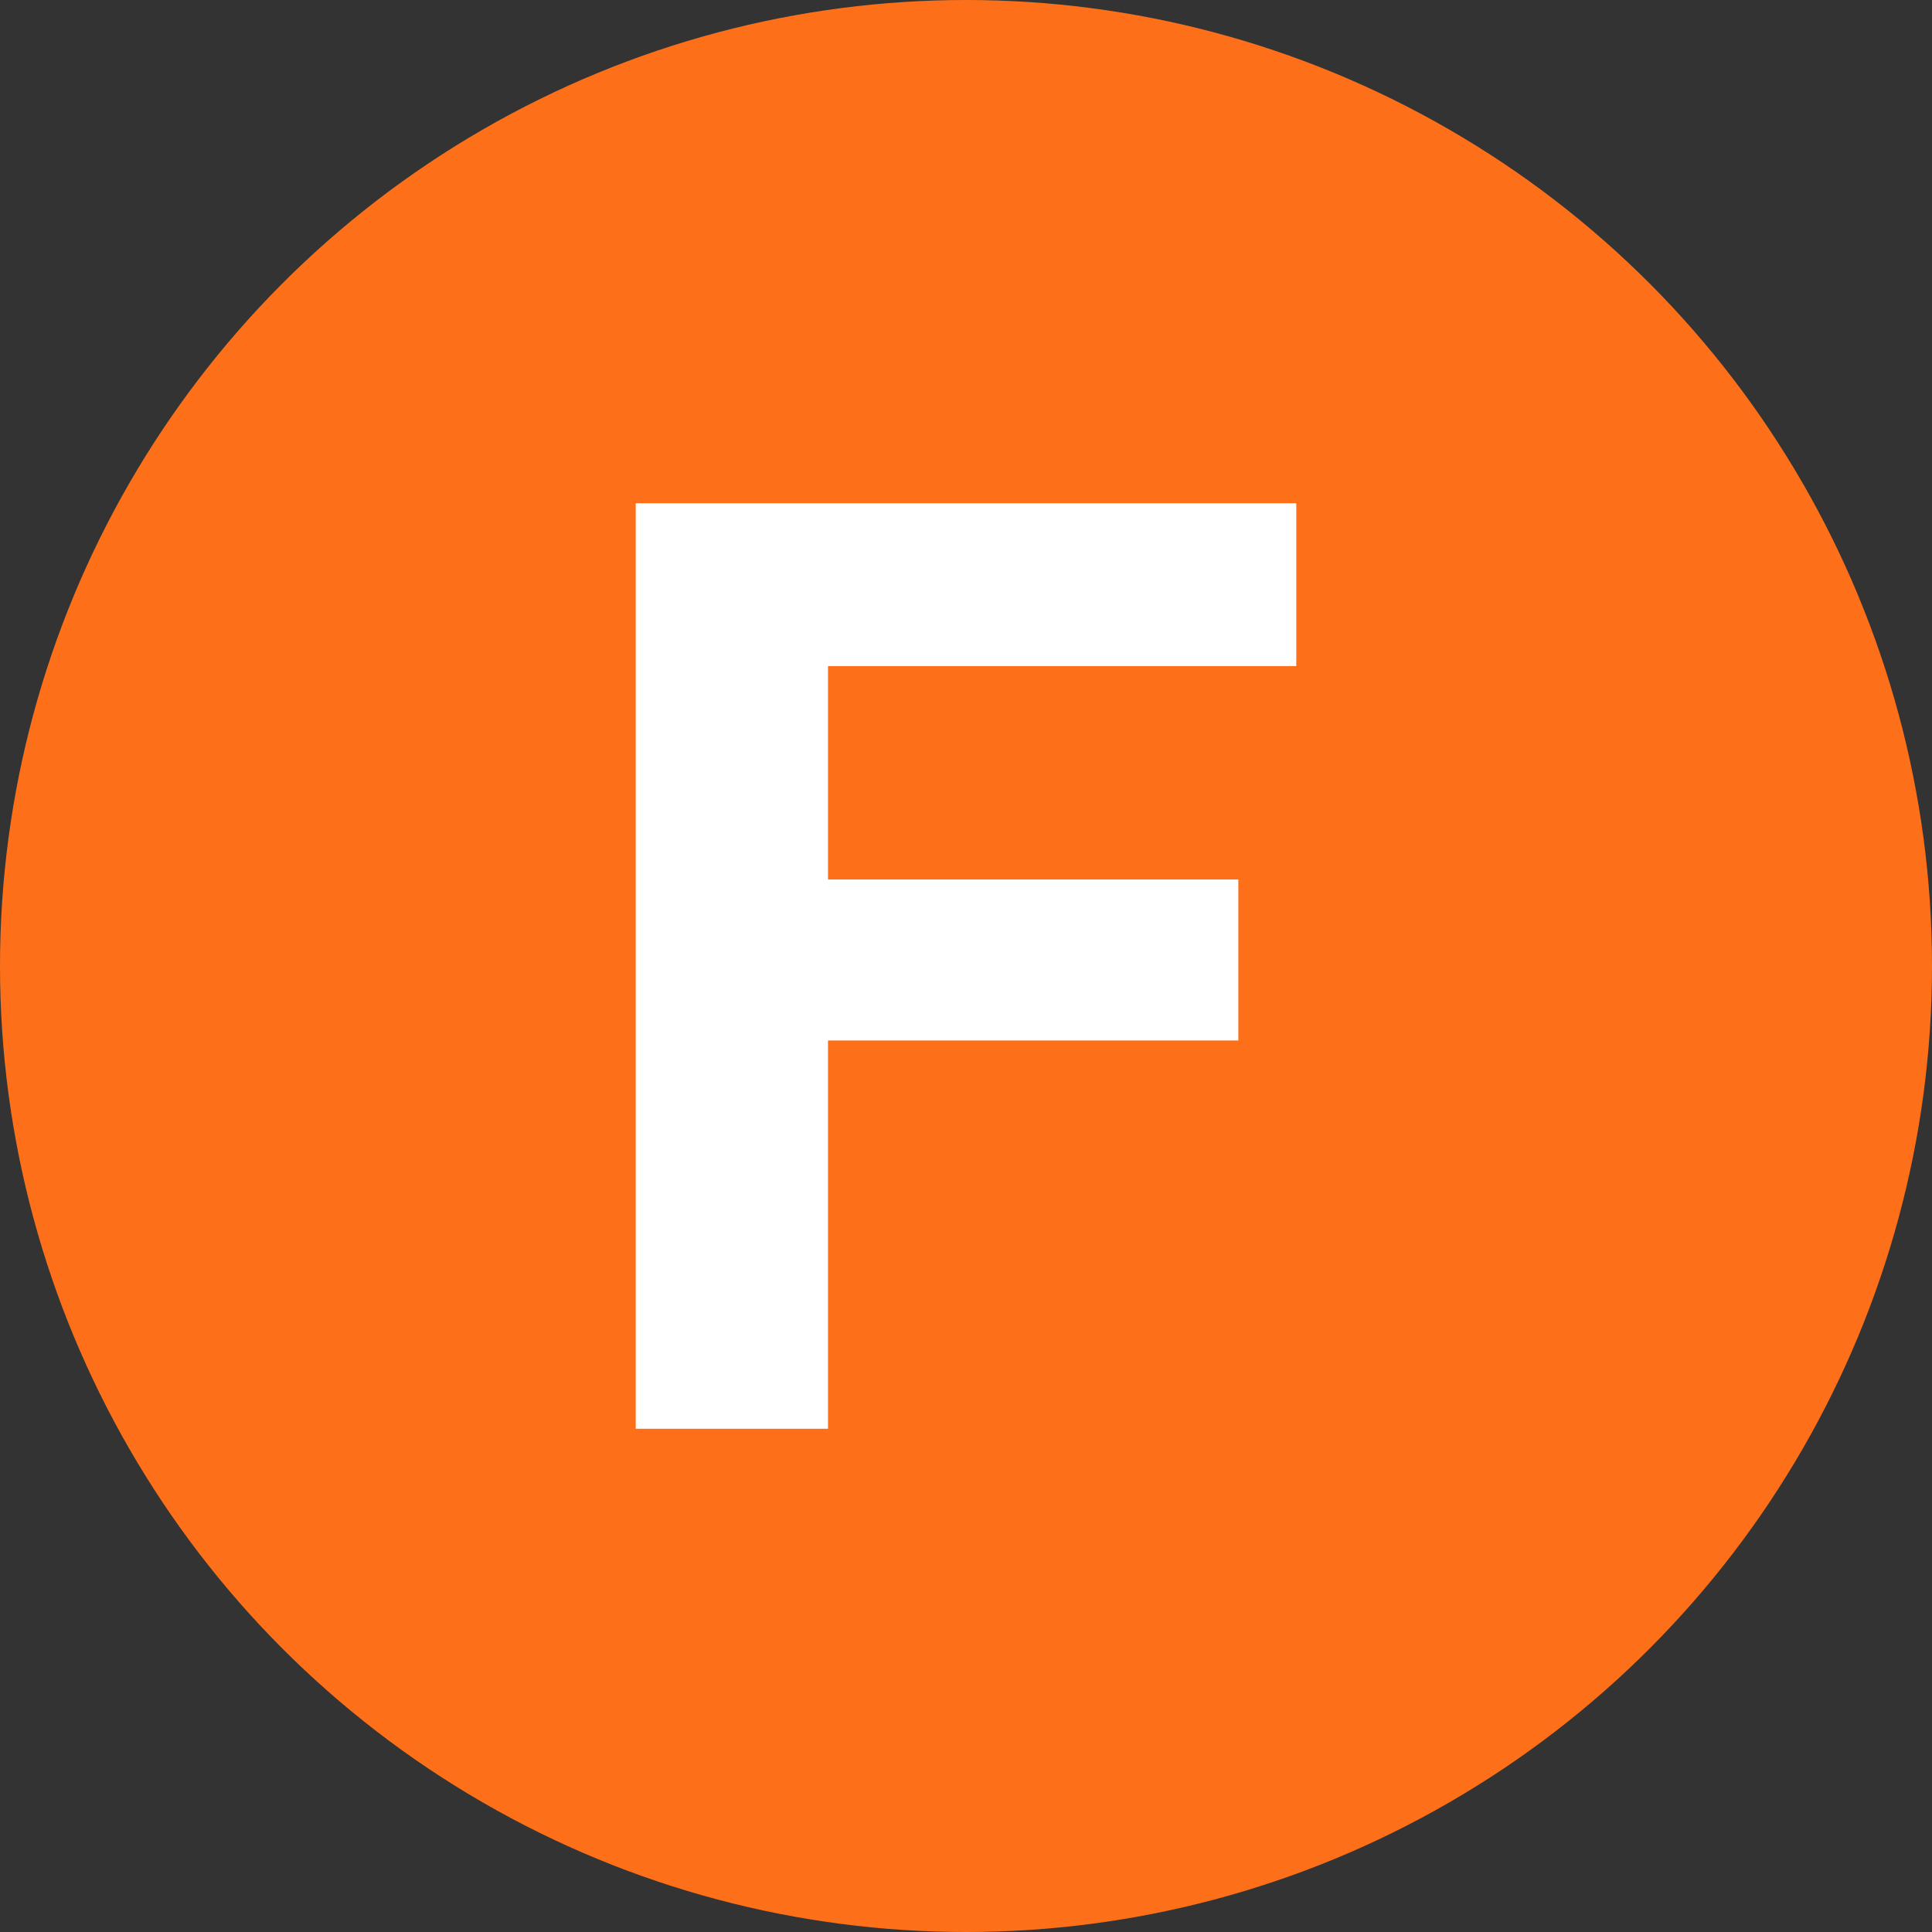 <svg xmlns="http://www.w3.org/2000/svg" viewBox="0 0 21 21"><rect x="0" y="0" width="21" height="21" fill="#333333" stroke="none"/><defs><style>.cls-1{fill:#fd7019;}.cls-2{fill:#fff;}</style></defs><title>Asset 2</title><g id="Layer_2" data-name="Layer 2"><g id="Art"><circle class="cls-1" cx="10.5" cy="10.5" r="10.5"/><path class="cls-2" d="M6.91,5.47h7.18V7.24H9V9.56h4.46v1.75H9v4.22H6.91Z"/></g></g></svg>